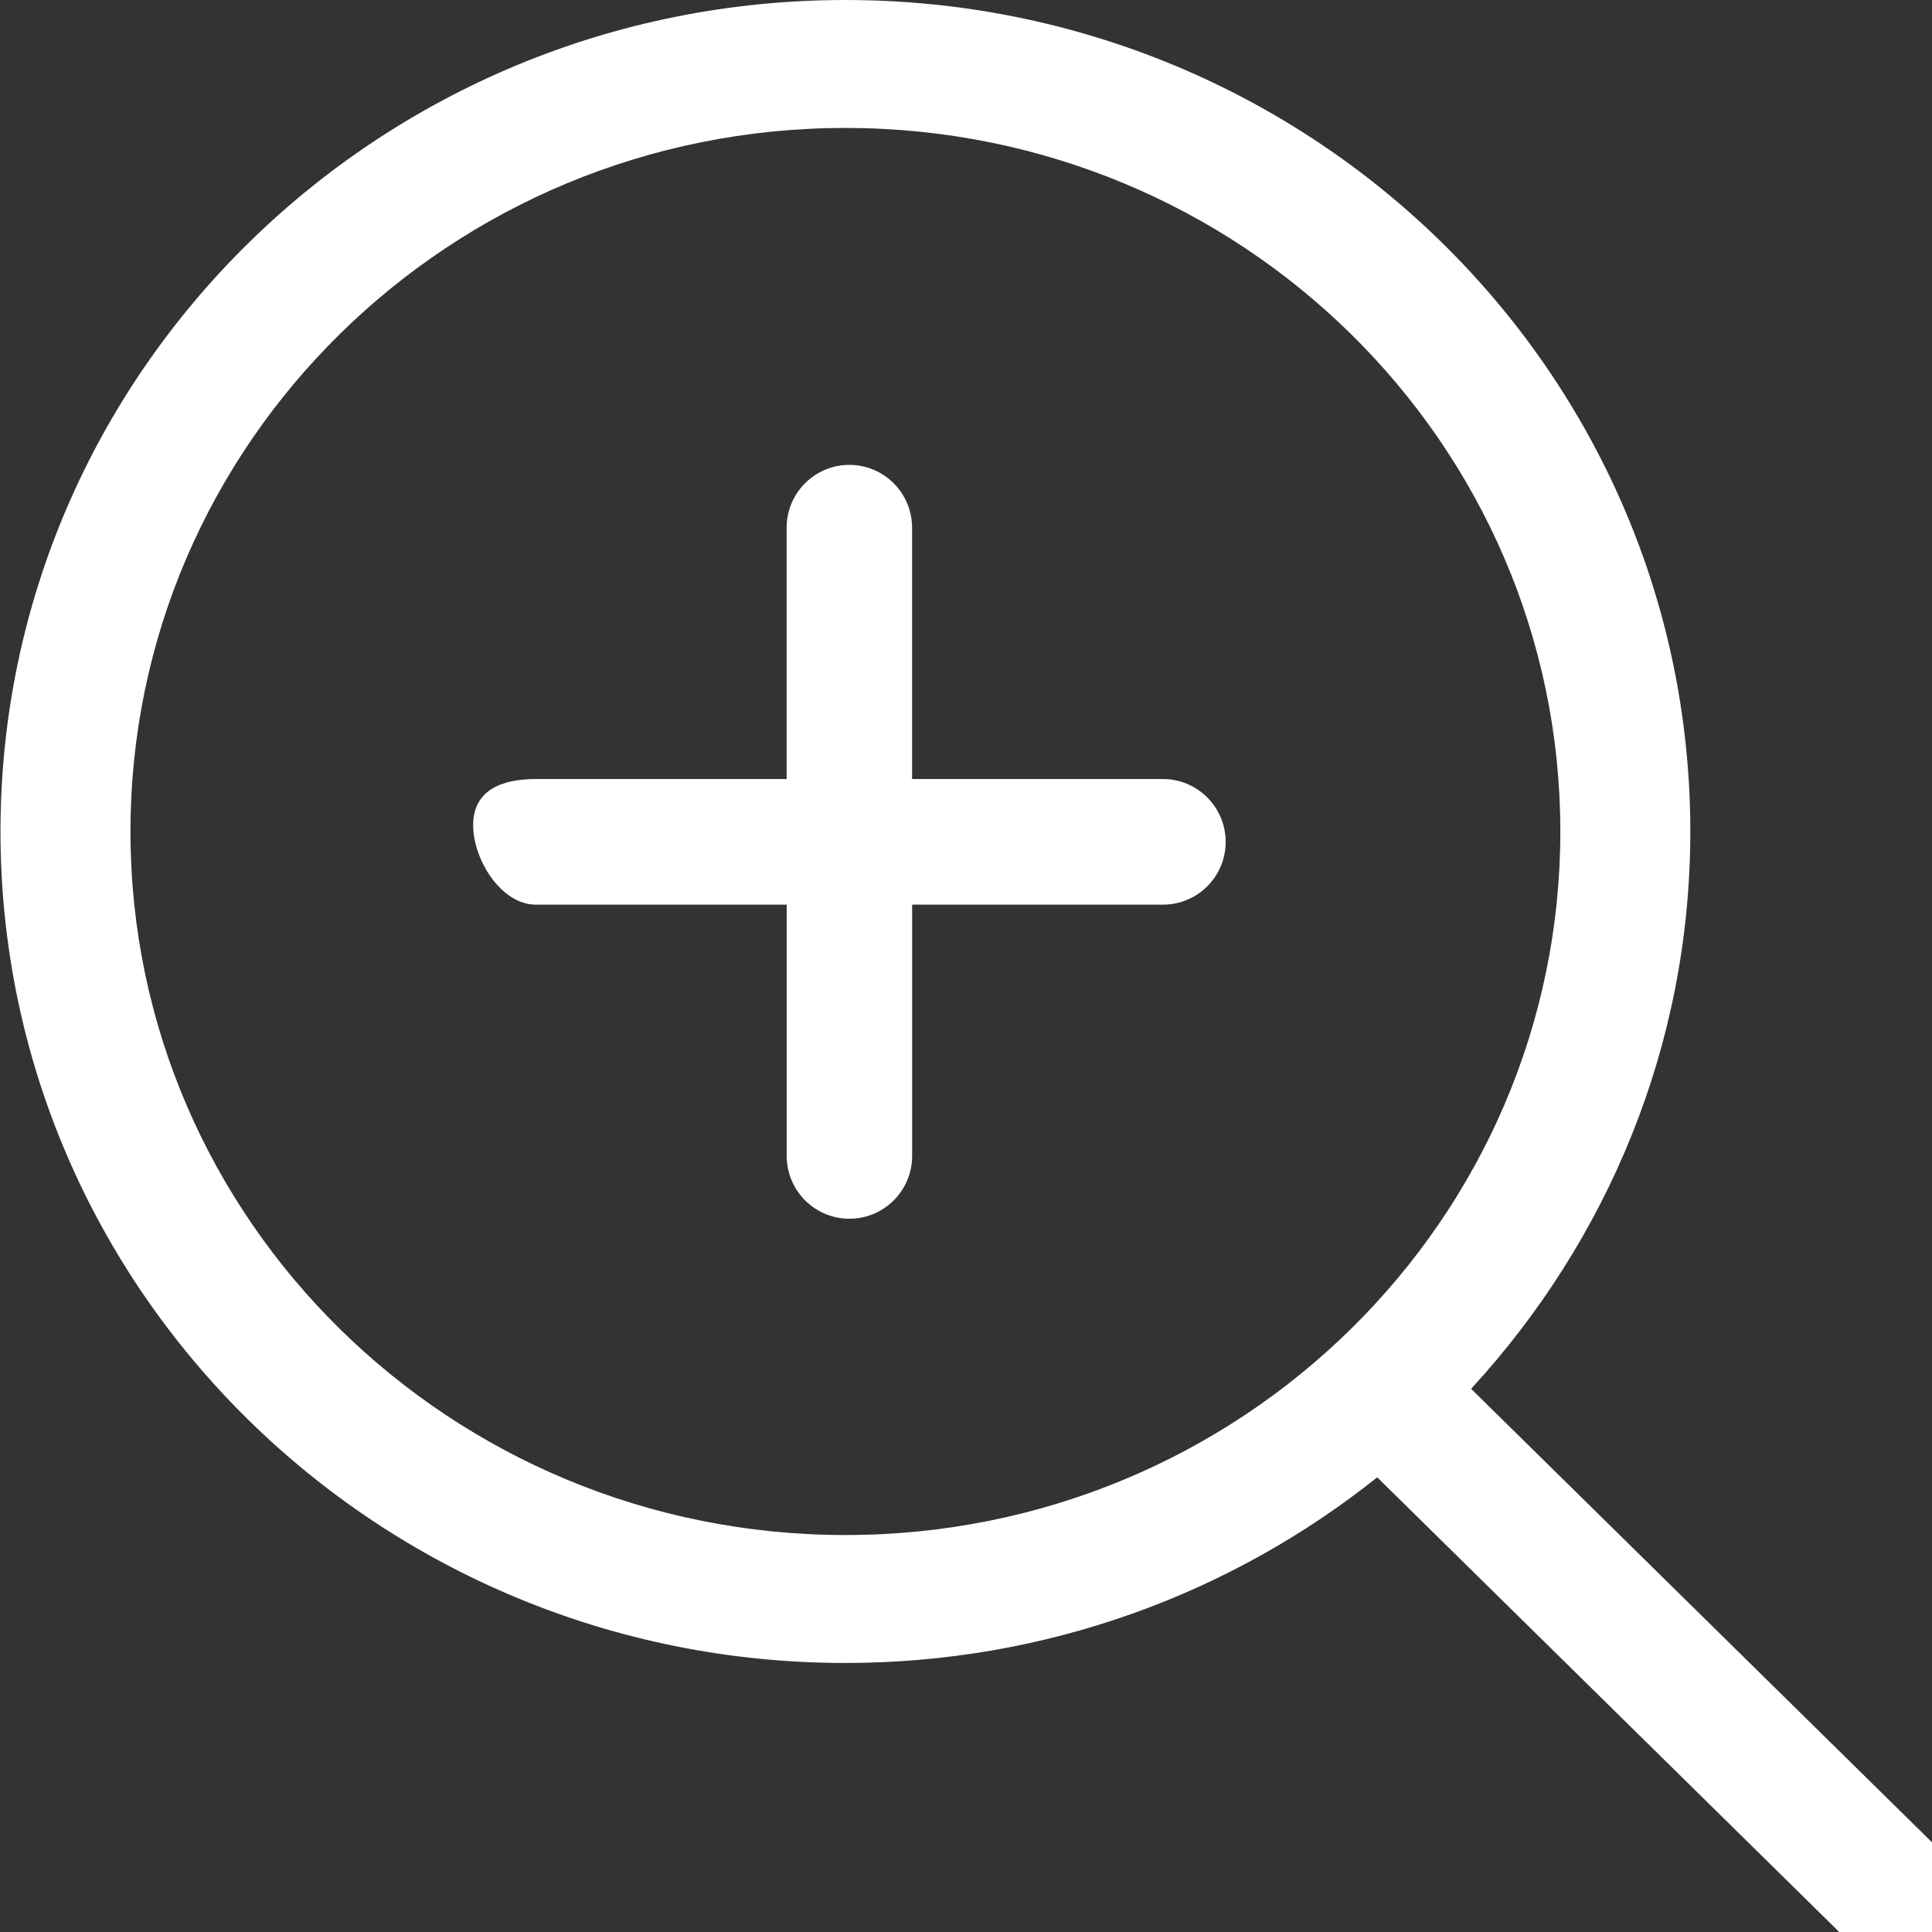 <svg width="32" height="32" viewBox="0 0 32 32" fill="none" xmlns="http://www.w3.org/2000/svg">
<rect x="0" y="0" width="32" height="32" fill="#333333" stroke="none"/>
<g clip-path="url(#clip0_6313_1197)">
<path d="M19.261 12.903H15.107V8.741C15.107 8.167 14.642 7.7 14.068 7.7C13.494 7.7 13.029 8.166 13.029 8.741V12.903H8.876C8.302 12.903 7.837 13.092 7.837 13.667C7.837 14.242 8.302 14.984 8.876 14.984H13.03V19.145C13.03 19.72 13.495 20.186 14.069 20.186C14.643 20.186 15.108 19.72 15.108 19.145V14.984H19.262C19.836 14.984 20.301 14.519 20.301 13.944C20.3 13.369 19.835 12.903 19.261 12.903ZM32.954 31.453L24.366 23.003C26.615 20.559 27.997 17.328 27.997 13.772C27.997 6.165 21.732 0 14.002 0C6.273 0 0.008 6.165 0.008 13.772C0.008 21.379 6.273 27.544 14.002 27.544C17.342 27.544 20.405 26.389 22.811 24.469L31.432 32.953C31.852 33.367 32.534 33.367 32.954 32.953C33.376 32.539 33.376 31.867 32.954 31.453ZM14.002 25.425C7.463 25.425 2.161 20.208 2.161 13.772C2.161 7.336 7.463 2.119 14.002 2.119C20.542 2.119 25.844 7.336 25.844 13.772C25.844 20.208 20.542 25.425 14.002 25.425Z" fill="white"/>
</g>
<defs>
<clipPath id="clip0_6313_1197">
<rect width="32" height="32" fill="white"/>
</clipPath>
</defs>
</svg>
